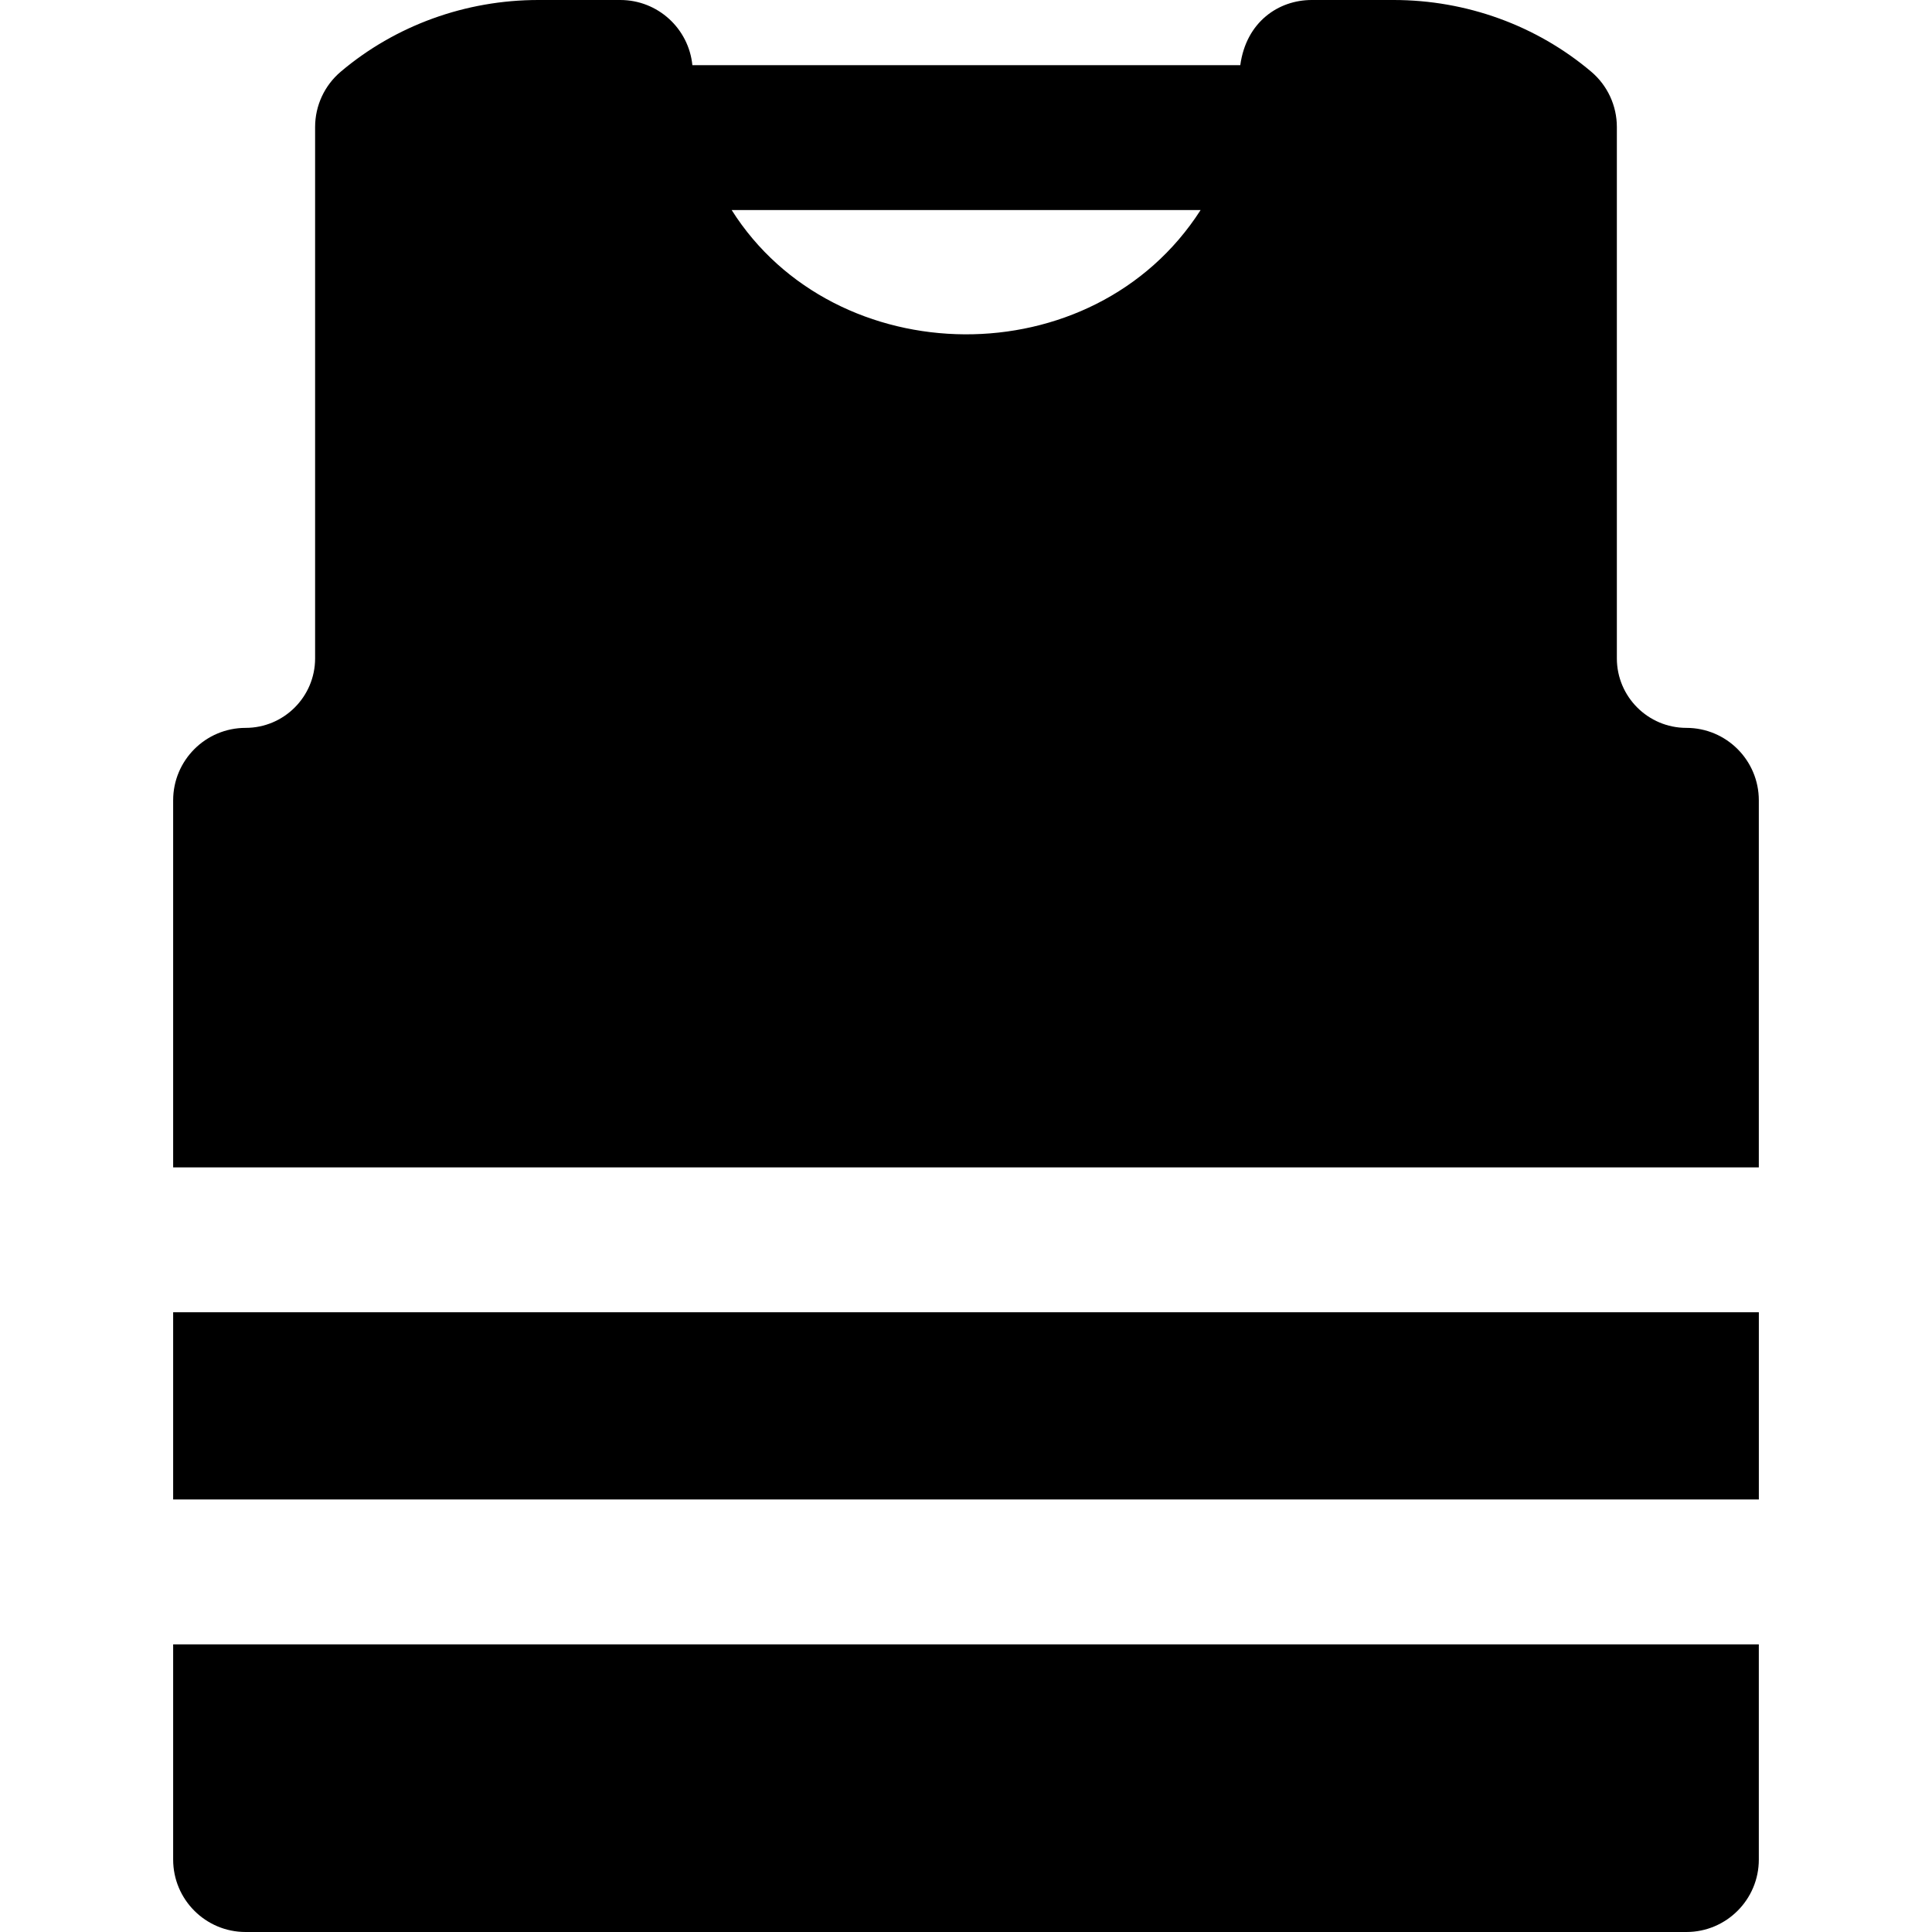 <?xml version="1.0" encoding="iso-8859-1"?>
<!-- Generator: Adobe Illustrator 19.0.0, SVG Export Plug-In . SVG Version: 6.00 Build 0)  -->
<svg version="1.1" id="Layer_1" xmlns="http://www.w3.org/2000/svg" xmlns:xlink="http://www.w3.org/1999/xlink" x="0px" y="0px"
	 viewBox="0 0 512 512" style="enable-background:new 0 0 512 512;" xml:space="preserve">
<g>
	<g>
		<rect x="45.888" y="347.763" width="420.224" height="49.61"/>
	</g>
</g>
<g>
	<g>
		<path d="M446.904,192.895c-10.157,0-18.42-8.264-18.42-18.419V33.654c0-5.65-2.487-11.012-6.801-14.66
			C407.203,6.746,388.609,0,369.333,0h-21.724c-8.768,0-17.353,5.788-18.921,17.266H183.485C182.517,7.57,174.335,0,164.384,0
			H142.66c-19.277,0-37.869,6.746-52.351,18.993c-4.315,3.648-6.802,9.011-6.802,14.661v140.822
			c0,10.157-8.262,18.419-18.419,18.419c-10.604,0-19.2,8.596-19.2,19.2v97.27h420.218v-97.27
			C466.104,201.491,457.509,192.895,446.904,192.895z M193.901,55.666h124.273C289.649,100.145,221.29,99.012,193.901,55.666z"/>
	</g>
</g>
<g>
	<g>
		<path d="M45.888,435.775V492.8c0,10.604,8.596,19.2,19.2,19.2h381.818c10.604,0,19.2-8.596,19.2-19.2v-57.025H45.888z"/>
	</g>
</g>
<g>
</g>
<g>
</g>
<g>
</g>
<g>
</g>
<g>
</g>
<g>
</g>
<g>
</g>
<g>
</g>
<g>
</g>
<g>
</g>
<g>
</g>
<g>
</g>
<g>
</g>
<g>
</g>
<g>
</g>
</svg>
